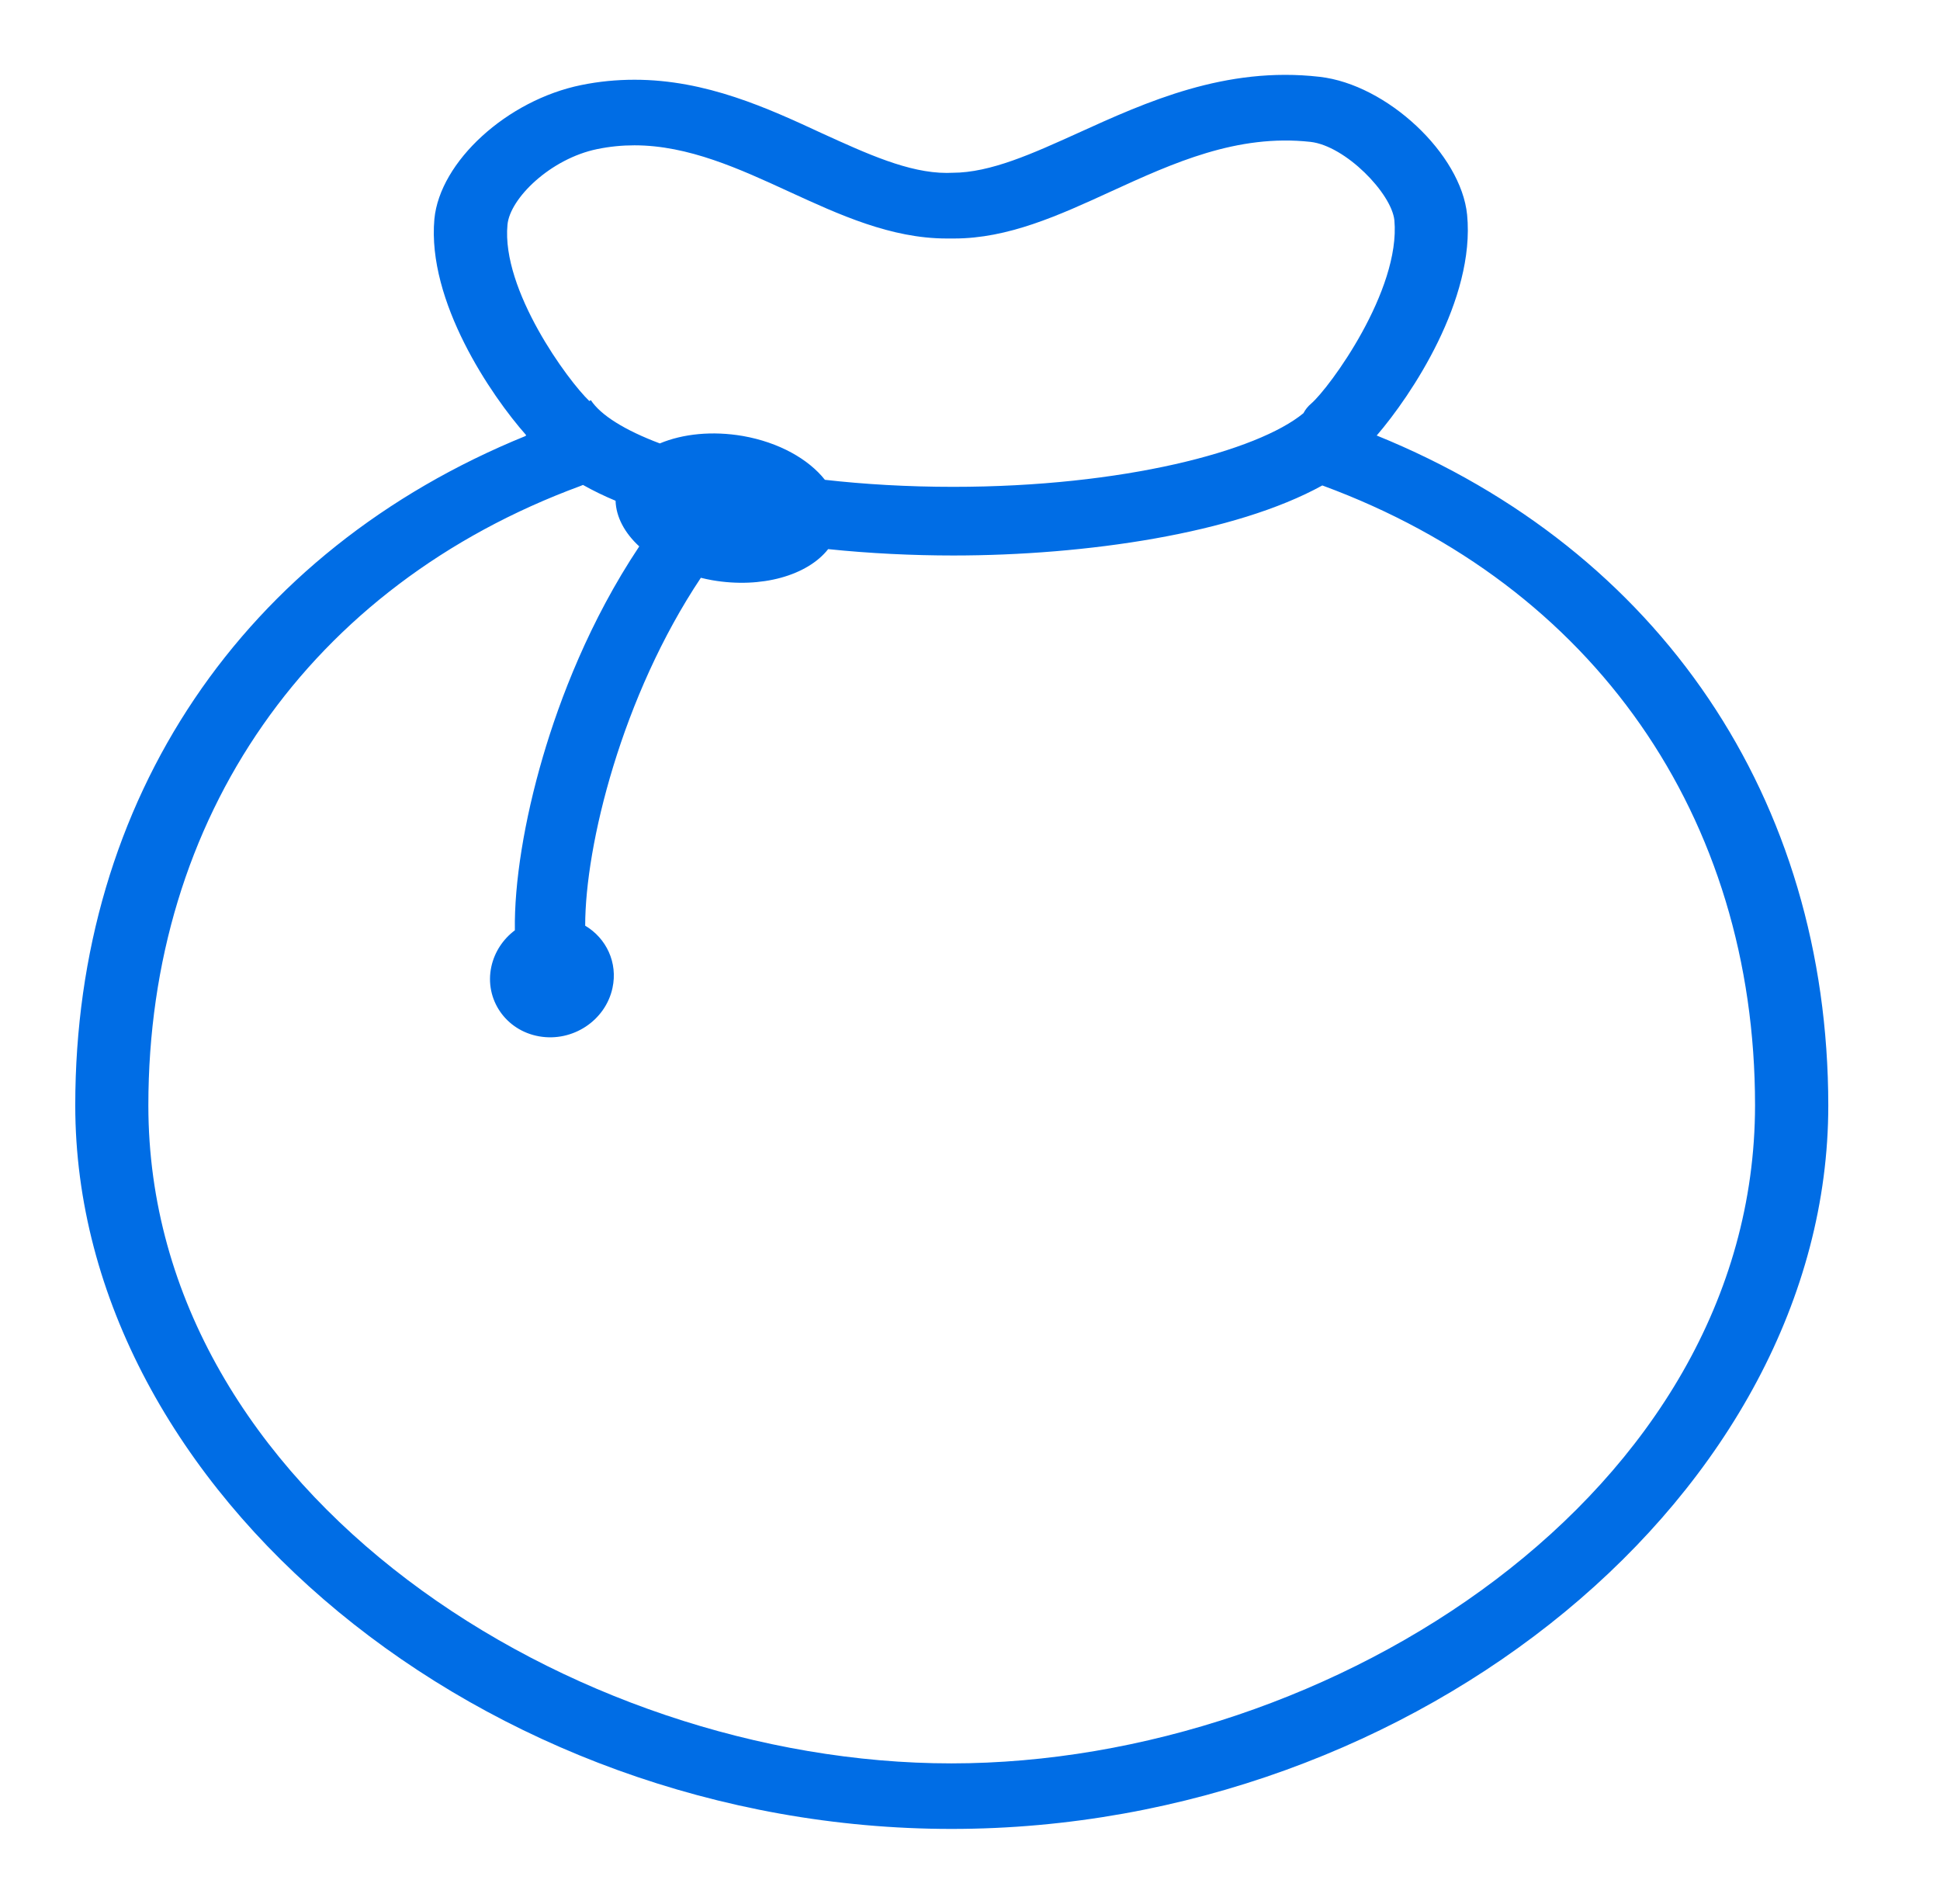 <svg xmlns="http://www.w3.org/2000/svg" fill="none" viewBox="0 0 53 52" height="52" width="53">
<g clip-path="url(#clip0_22_4151)">
<path fill="#006DE5" d="M37.611 11.895C38.553 10.803 40.306 8.178 40.081 5.867C39.917 4.208 37.892 2.305 36.05 2.098C33.477 1.803 31.311 2.788 29.455 3.631C28.222 4.189 27.064 4.719 26.019 4.719H26.014L25.864 4.723C24.823 4.723 23.68 4.198 22.465 3.645C20.98 2.956 19.292 2.178 17.337 2.178C16.845 2.178 16.358 2.225 15.88 2.323C13.85 2.736 12.017 4.414 11.867 5.984C11.665 8.234 13.419 10.808 14.375 11.886L14.361 11.895C14.361 11.9 14.366 11.9 14.366 11.905C6.636 15.045 2.056 21.828 2.056 30.191C2.056 40.724 13.245 49.953 25.995 49.953C38.755 49.953 49.948 40.724 49.948 30.195C49.944 21.823 45.345 15.036 37.611 11.895ZM13.864 6.139C13.93 5.417 15.04 4.334 16.316 4.072C16.658 4.002 16.991 3.969 17.333 3.969C18.805 3.969 20.201 4.611 21.556 5.234C22.925 5.863 24.34 6.514 25.864 6.514H26.066C27.537 6.514 28.911 5.891 30.35 5.23C32.051 4.452 33.795 3.655 35.801 3.875C36.758 3.983 38.019 5.281 38.094 6.017C38.267 7.934 36.322 10.592 35.82 11.024C35.731 11.098 35.661 11.188 35.609 11.286C34.353 12.322 30.687 13.297 26.042 13.297C24.791 13.297 23.614 13.227 22.536 13.105C22.086 12.537 21.28 12.083 20.3 11.909C19.461 11.764 18.655 11.848 18.026 12.111C17.066 11.75 16.409 11.338 16.142 10.93L16.1 10.953C15.523 10.405 13.695 7.925 13.864 6.139ZM25.991 48.163C15.617 48.163 4.053 40.784 4.053 30.191C4.053 22.32 8.464 15.997 15.856 13.274L15.927 13.245C16.203 13.4 16.498 13.545 16.817 13.677C16.831 14.122 17.066 14.558 17.464 14.924C16.105 16.962 15.294 19.095 14.834 20.661C14.319 22.414 14.047 24.12 14.066 25.409C13.747 25.648 13.512 25.995 13.423 26.403C13.231 27.294 13.817 28.147 14.731 28.306C15.645 28.466 16.541 27.875 16.733 26.984C16.883 26.291 16.564 25.625 15.987 25.283C15.987 23.089 16.986 19.02 19.147 15.781C19.245 15.805 19.348 15.828 19.456 15.847C20.802 16.081 22.062 15.716 22.625 14.998C23.764 15.116 24.927 15.172 26.047 15.172C29.661 15.172 33.748 14.572 36.125 13.259C36.13 13.259 36.134 13.264 36.139 13.264C43.536 15.988 47.947 22.311 47.947 30.186C47.942 40.78 36.373 48.163 25.991 48.163Z"></path>
</g>
<defs>
<clipPath id="clip0_22_4151">
<rect transform="translate(2 2)" fill="white" height="48" width="48"></rect>
</clipPath>
</defs>
</svg>
